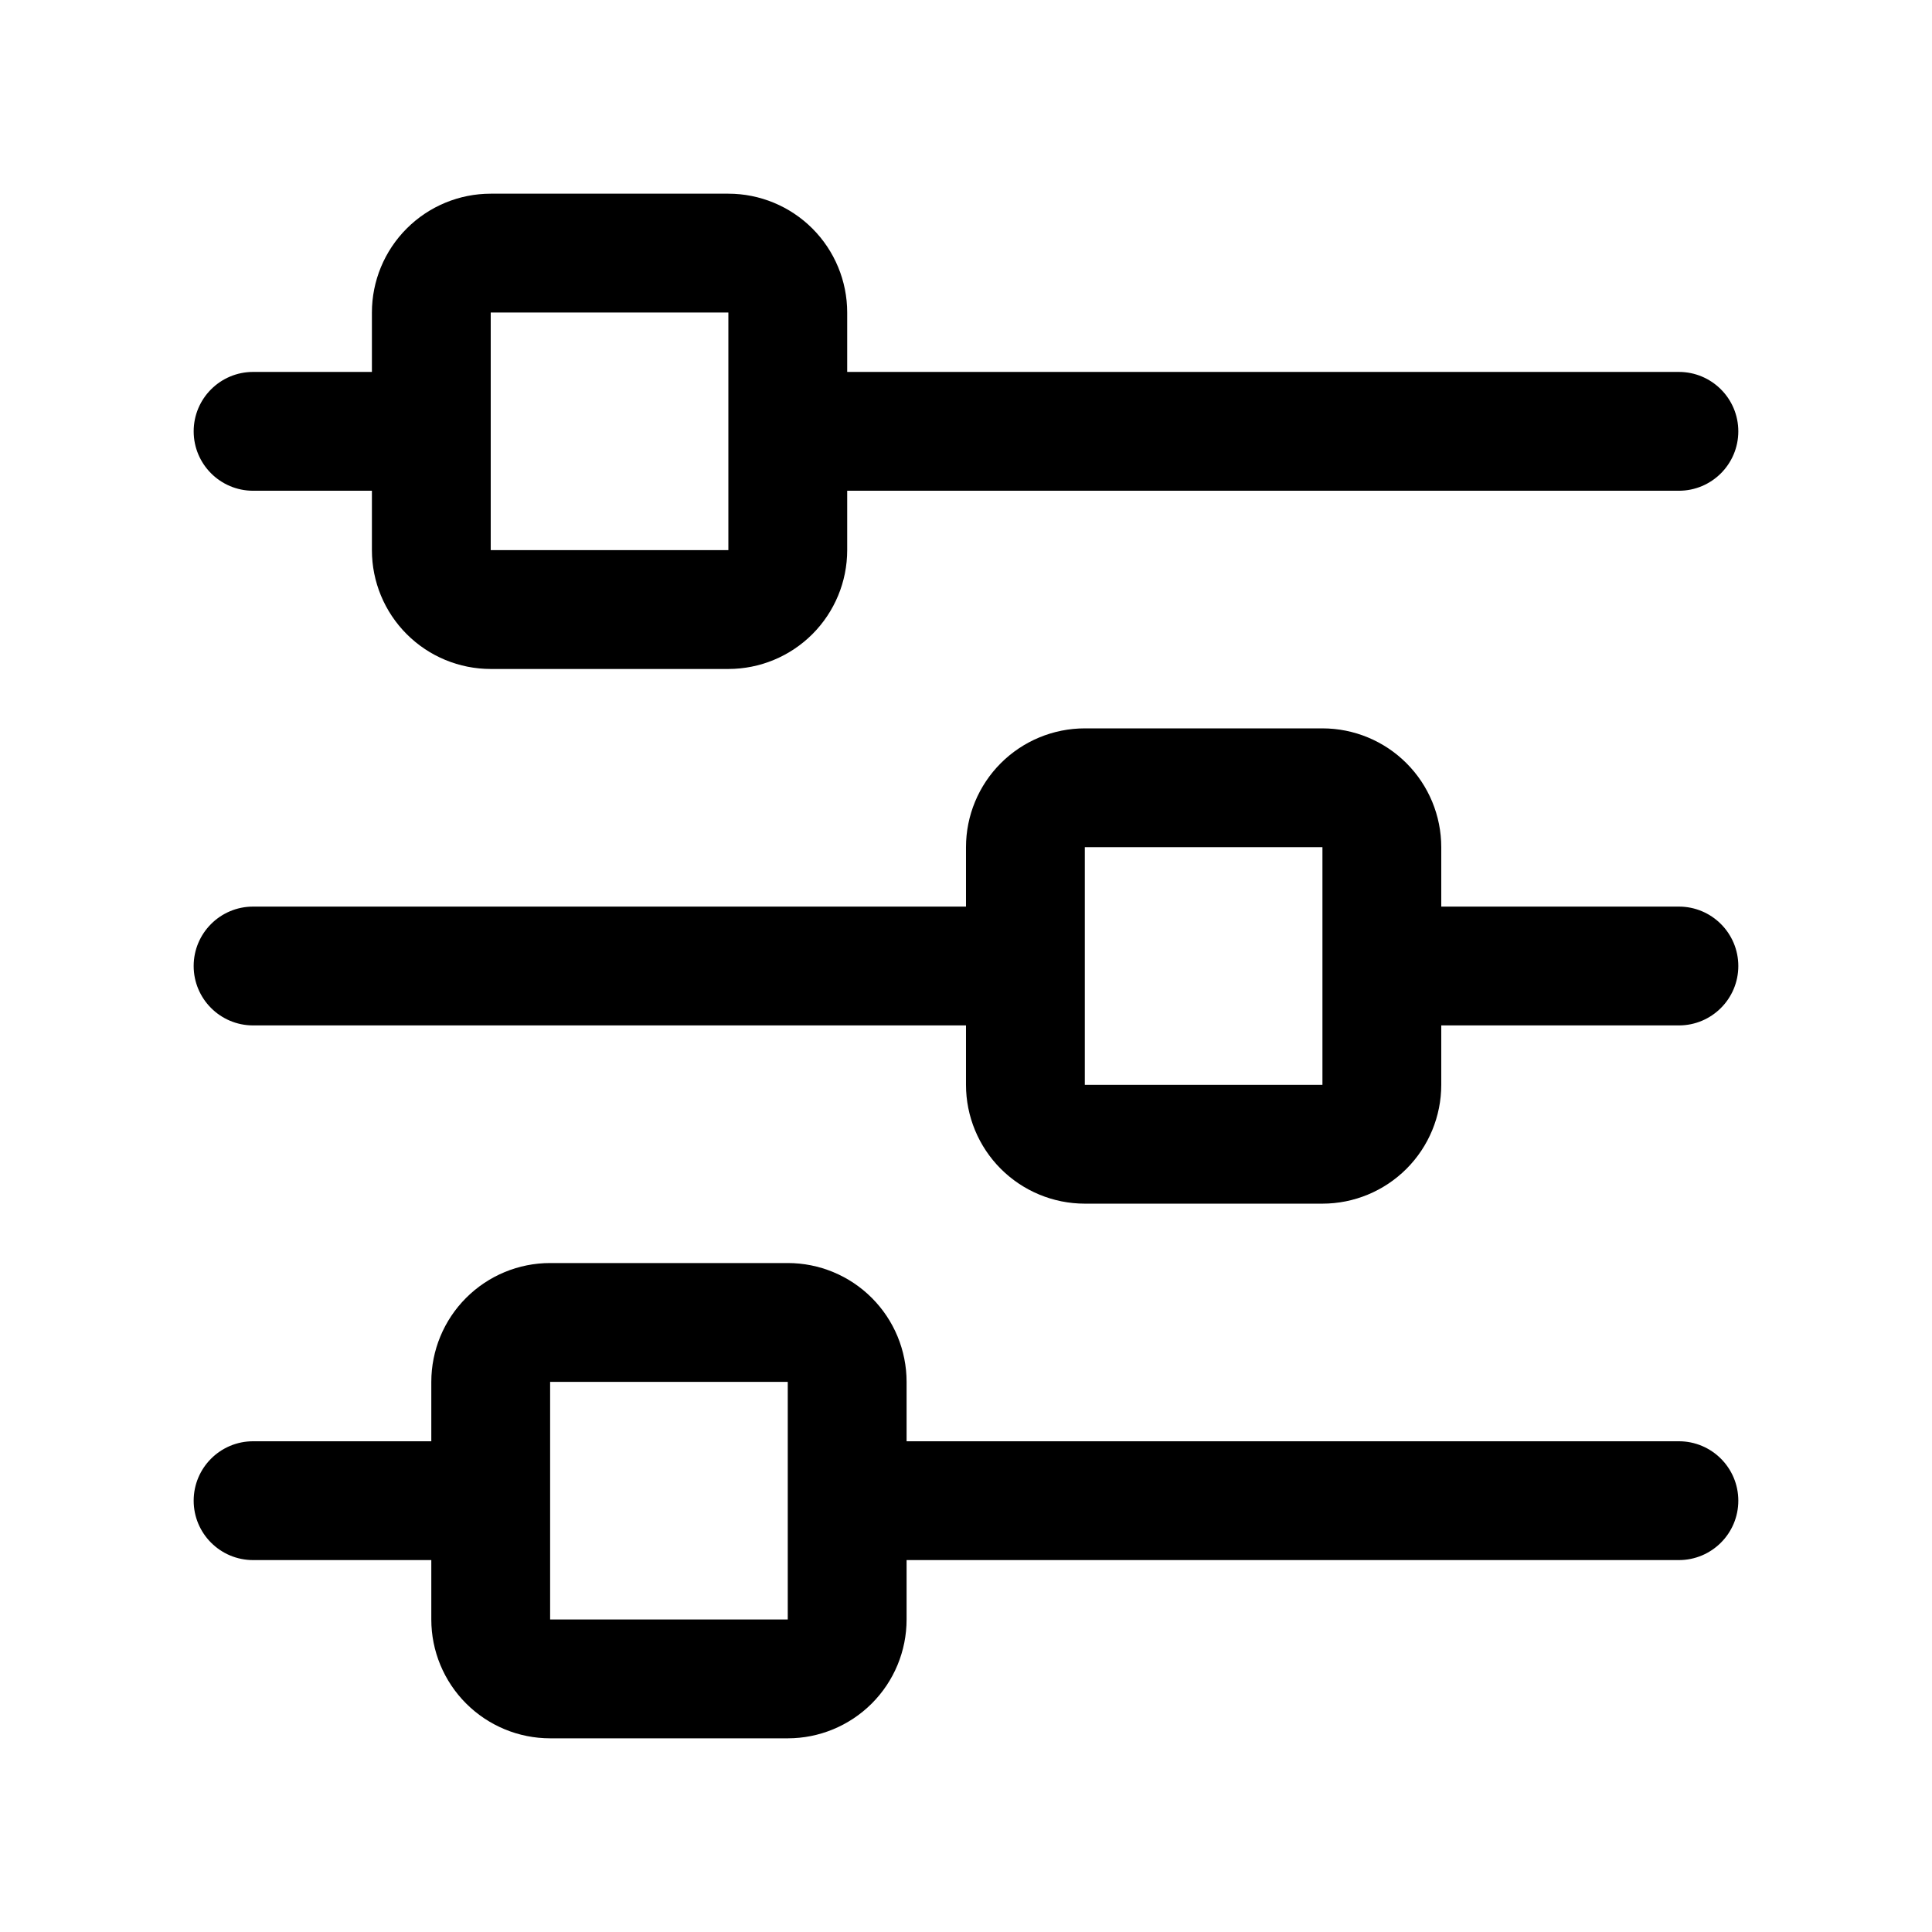 <?xml version="1.0" encoding="UTF-8"?>
<!-- Uploaded to: SVG Repo, www.svgrepo.com, Generator: SVG Repo Mixer Tools -->
<svg fill="#000000" width="800px" height="800px" version="1.1" viewBox="144 144 512 512" xmlns="http://www.w3.org/2000/svg">
 <path d="m258.3 525.95h-47.23c-8.691 0-15.746 7.055-15.746 15.746 0 8.691 7.055 15.742 15.746 15.742h47.23v15.746c0 8.344 3.324 16.359 9.227 22.262 5.906 5.902 13.918 9.227 22.262 9.227h62.977c8.344 0 16.359-3.324 22.262-9.227 5.906-5.902 9.227-13.918 9.227-22.262v-15.746h204.67c8.691 0 15.746-7.051 15.746-15.742 0-8.691-7.055-15.746-15.746-15.746h-204.67v-15.742c0-8.344-3.32-16.359-9.227-22.262-5.902-5.906-13.918-9.227-22.262-9.227h-62.977c-8.344 0-16.355 3.32-22.262 9.227-5.902 5.902-9.227 13.918-9.227 22.262zm94.465-15.742v62.977h-62.977v-62.977h62.977zm47.234-125.95h-188.93c-8.691 0-15.746 7.055-15.746 15.746 0 8.688 7.055 15.742 15.746 15.742h188.93v15.746c0 8.344 3.32 16.355 9.223 22.262 5.906 5.902 13.918 9.227 22.266 9.227h62.973c8.348 0 16.359-3.324 22.266-9.227 5.902-5.906 9.223-13.918 9.223-22.262v-15.746h62.977c8.691 0 15.746-7.055 15.746-15.742 0-8.691-7.055-15.746-15.746-15.746h-62.977v-15.742c0-8.344-3.32-16.359-9.223-22.262-5.906-5.906-13.918-9.227-22.266-9.227h-62.973c-8.348 0-16.359 3.32-22.266 9.227-5.902 5.902-9.223 13.918-9.223 22.262zm94.461-15.742v62.977h-62.973v-62.977h62.973zm-251.9-125.95h-31.488c-8.691 0-15.746 7.055-15.746 15.742 0 8.691 7.055 15.746 15.746 15.746h31.488v15.742c0 8.344 3.32 16.359 9.227 22.262 5.902 5.906 13.918 9.227 22.262 9.227h62.977c8.344 0 16.355-3.32 22.262-9.227 5.902-5.902 9.227-13.918 9.227-22.262v-15.742h220.41c8.691 0 15.746-7.055 15.746-15.746 0-8.688-7.055-15.742-15.746-15.742h-220.41v-15.746c0-8.344-3.324-16.355-9.227-22.262-5.906-5.902-13.918-9.227-22.262-9.227h-62.977c-8.344 0-16.359 3.324-22.262 9.227-5.906 5.906-9.227 13.918-9.227 22.262zm94.465-15.746v62.977h-62.977v-62.977h62.977z" fill-rule="evenodd"/>
</svg>